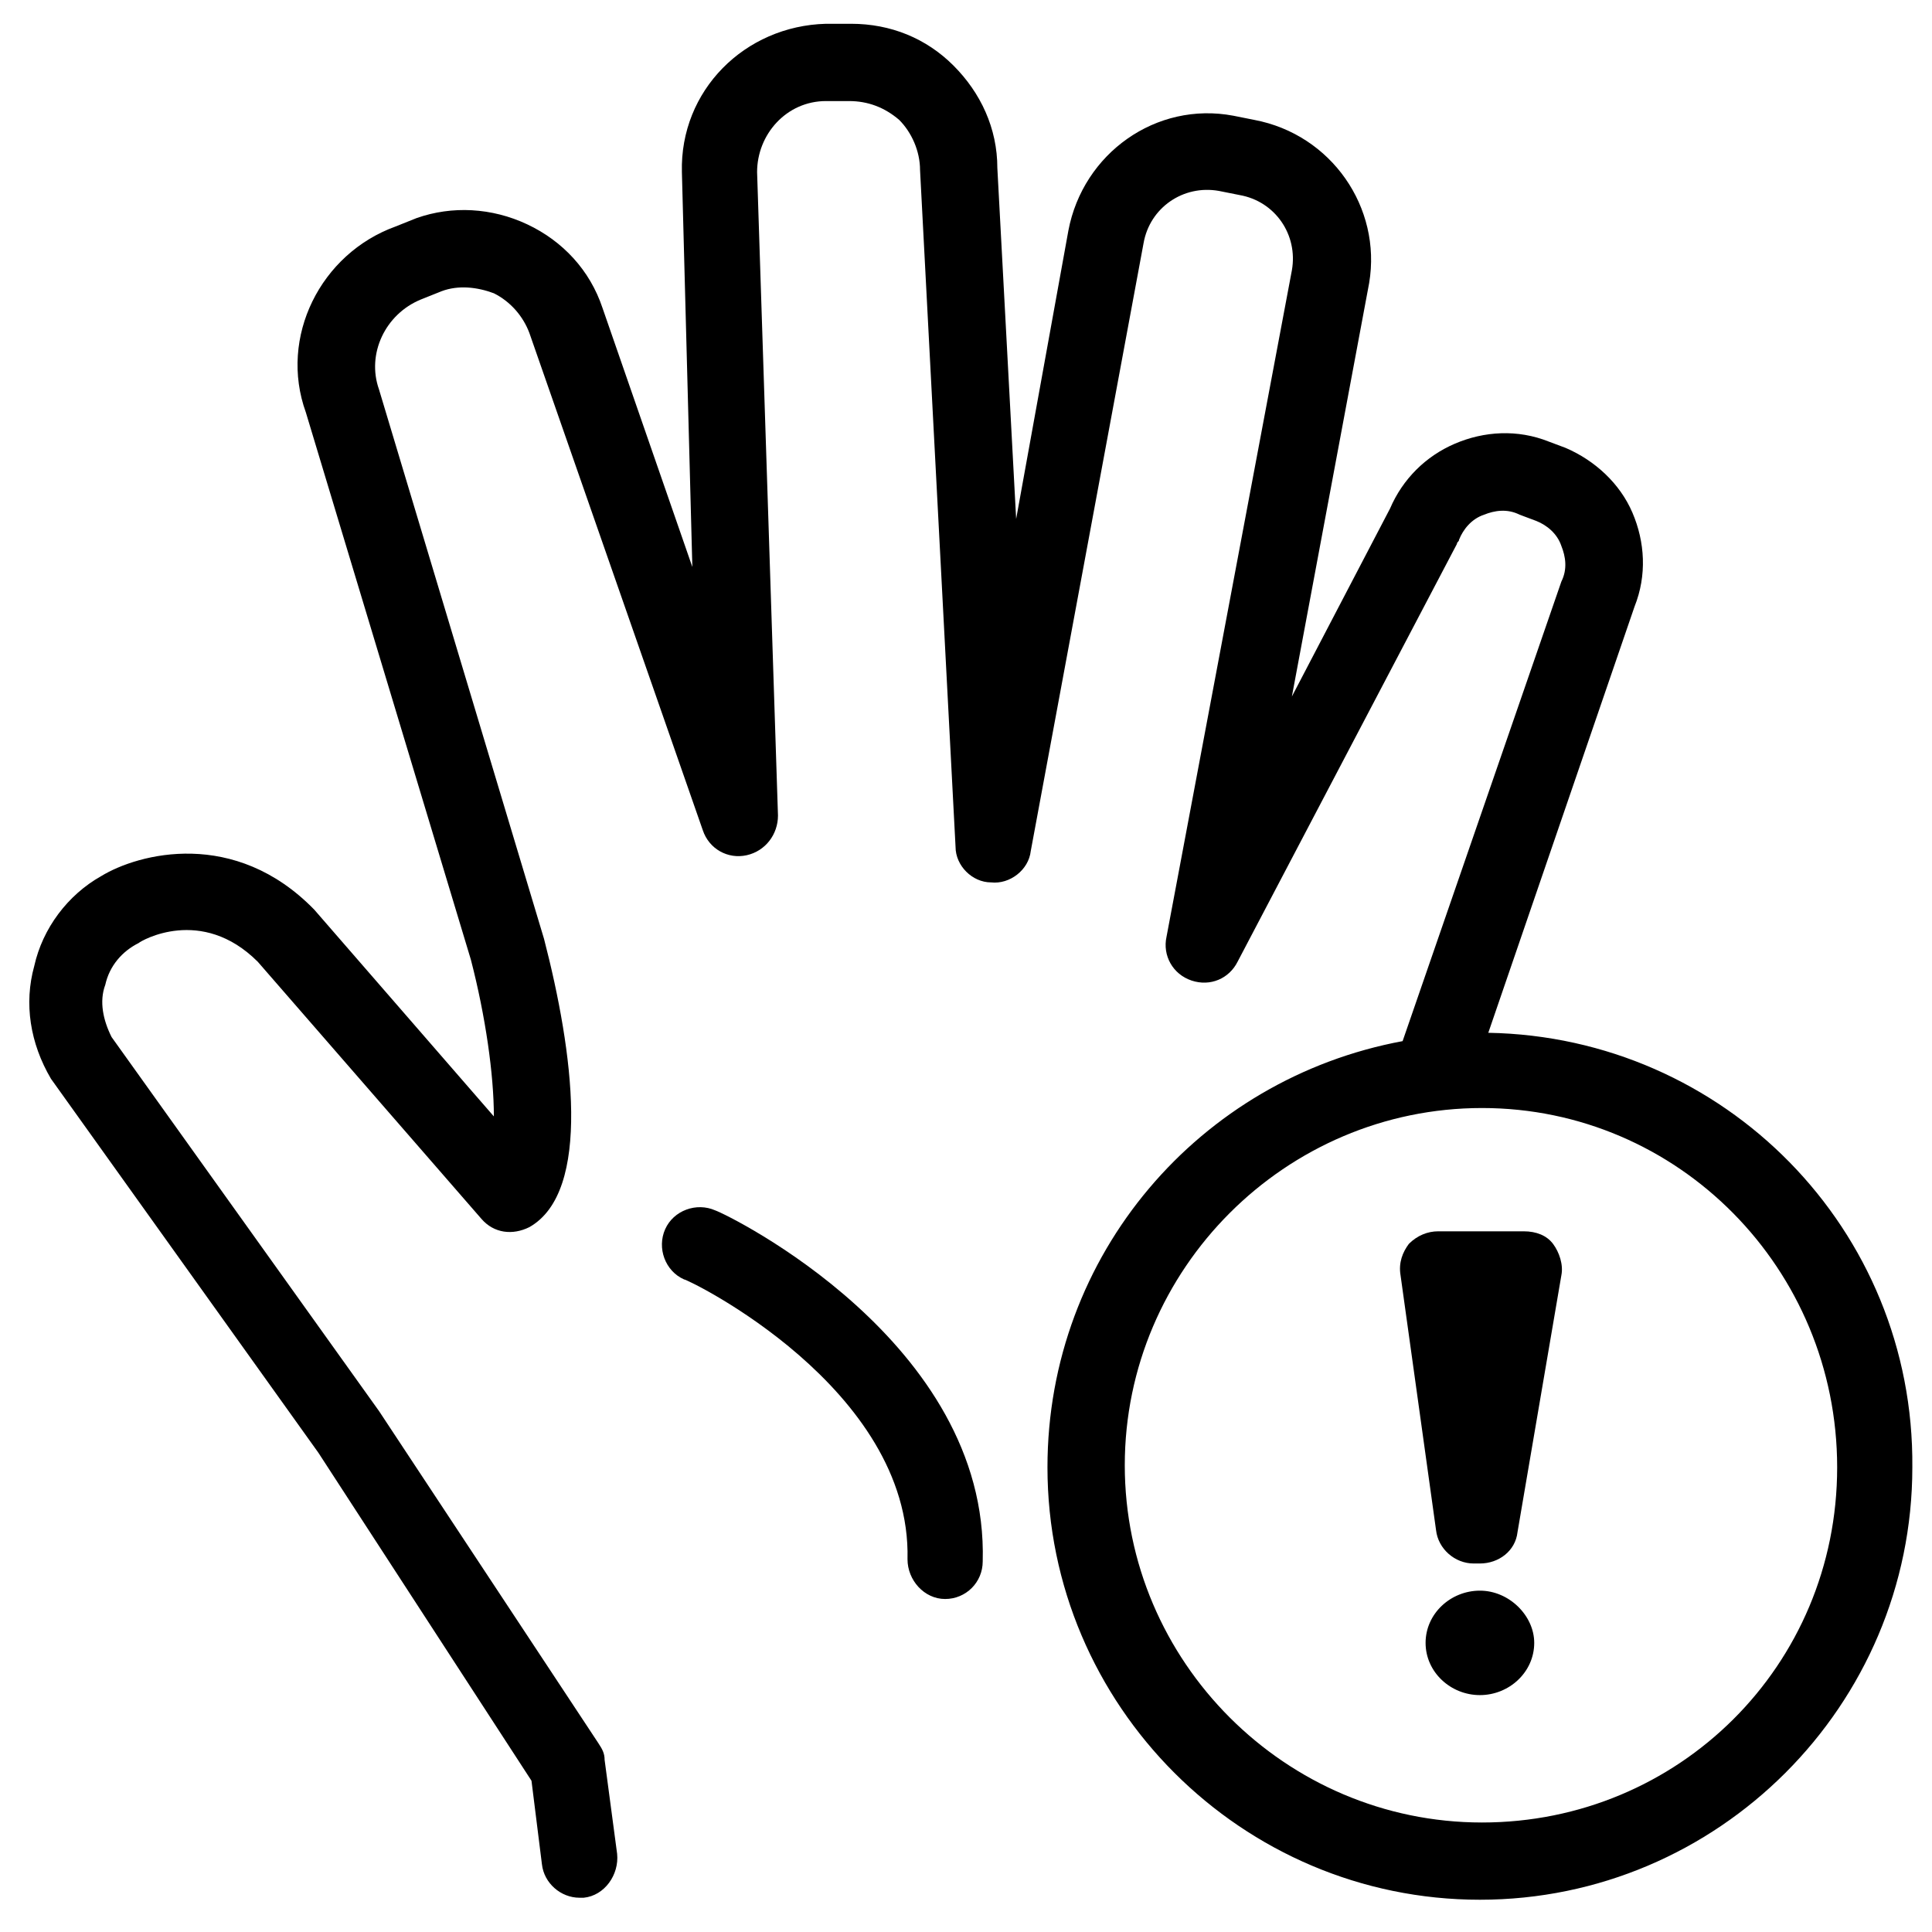 <?xml version="1.0" encoding="UTF-8"?>
<!-- Uploaded to: SVG Repo, www.svgrepo.com, Generator: SVG Repo Mixer Tools -->
<svg fill="#000000" width="800px" height="800px" version="1.1" viewBox="144 144 512 512" xmlns="http://www.w3.org/2000/svg">
 <g>
  <path d="m536.19 565.54c-7.75 0-14.395 6.09-14.395 13.84s6.644 13.84 14.395 13.84 14.395-6.09 14.395-13.84c0-7.195-6.641-13.84-14.395-13.84z"/>
  <path d="m547.82 470.31h-22.699c-2.769 0-5.535 1.105-7.75 3.32-1.66 2.215-2.769 4.984-2.215 8.305l9.41 67.547c0.555 4.984 4.984 8.859 9.965 8.859h1.66c4.984 0 9.41-3.32 9.965-8.305l11.629-68.098c0.555-2.769-0.555-6.09-2.215-8.305-1.66-2.215-4.43-3.324-7.75-3.324z"/>
  <path d="m384.5 557.23c0 5.535 4.43 10.52 9.965 10.52 5.535 0 9.965-4.43 9.965-9.965 1.66-58.133-67.543-91.902-70.867-93.012-4.984-2.215-11.074 0-13.289 4.984-2.215 4.984 0 11.074 4.984 13.289 1.109-0.004 60.352 28.785 59.242 74.184z"/>
  <path d="m538.41 417.71 38.754-112.94c3.32-8.305 2.769-17.164-0.555-24.914-3.32-7.75-9.965-13.84-17.715-17.164l-4.43-1.66c-8.305-3.32-17.164-2.769-24.914 0.555-7.75 3.32-13.84 9.41-17.164 17.164l-26.02 49.828 20.484-109.62c3.324-19.934-9.961-39.309-30.445-43.184l-5.535-1.105c-20.484-3.875-39.863 9.965-43.738 30.449l-13.84 76.402-4.984-93.016c0-10.52-4.43-19.93-11.625-27.129-7.199-7.199-16.609-11.074-27.129-11.074h-6.644c-21.594 0.555-38.754 17.715-38.199 39.309l2.769 104.64-23.812-68.648c-3.32-9.965-10.52-17.715-19.93-22.145-9.41-4.43-19.93-4.984-29.344-1.66l-5.535 2.215c-19.93 7.199-31.004 29.344-23.805 49.273l43.738 145.05c3.875 14.949 6.09 30.449 6.09 41.523l-47.613-54.809c-21.039-21.594-46.504-14.949-56.473-8.859-8.859 4.984-15.5 13.84-17.715 23.805-2.769 9.965-1.105 20.484 4.43 29.895l70.867 99.102 56.473 86.922 2.769 22.145c0.555 4.984 4.984 8.859 9.965 8.859h1.105c5.535-0.555 9.41-6.09 8.859-11.625l-3.32-24.914c0-1.66-0.555-2.769-1.66-4.43l-58.141-88.031-70.863-99.102c-2.215-4.43-3.32-9.41-1.66-13.84 1.105-4.984 4.43-8.859 8.859-11.074 0.555-0.555 16.609-9.965 31.559 4.984l59.238 68.098c3.32 3.875 8.305 4.43 12.734 2.215 16.609-9.41 11.625-46.504 3.875-76.402l-43.738-145.61c-3.32-9.41 1.66-19.93 11.074-23.805l5.535-2.215c4.43-1.66 9.41-1.105 13.84 0.555 4.43 2.215 7.75 6.09 9.41 10.52l45.953 131.76c1.66 4.984 6.644 7.75 11.625 6.644 4.984-1.105 8.305-5.535 8.305-10.52l-5.535-170.52c0-9.965 7.75-18.824 18.27-18.824h6.09c4.984 0 9.41 1.66 13.289 4.984 3.32 3.32 5.535 8.305 5.535 13.289l9.41 179.38c0 4.984 4.43 9.41 9.41 9.41 4.984 0.555 9.965-3.32 10.52-8.305l29.898-161.11c1.66-9.41 10.52-15.5 19.93-13.84l5.535 1.105c9.41 1.66 15.5 10.52 13.84 19.93l-33.219 176.61c-1.105 4.984 1.66 9.965 6.644 11.625 4.984 1.66 9.965-0.555 12.18-4.984l58.133-110.73c0-0.555 0.555-0.555 0.555-1.105 1.105-2.769 3.32-5.535 6.644-6.644 2.769-1.105 6.09-1.66 9.41 0l4.43 1.66c2.769 1.105 5.535 3.32 6.644 6.644 1.105 2.769 1.66 6.09 0 9.41l-42.078 121.8c-53.703 9.965-94.117 56.473-94.117 112.94 0 63.113 51.488 114.6 114.6 114.6 63.113 0 114.6-51.488 114.6-114.6 0.559-63.109-49.824-114.05-112.39-115.15zm-1.66 209.27c-52.043 0-94.672-42.629-94.672-94.672 0-52.043 42.629-94.672 94.672-94.672 52.043 0 94.117 42.629 94.117 95.227s-42.074 94.117-94.117 94.117z"/>
 </g>
</svg>